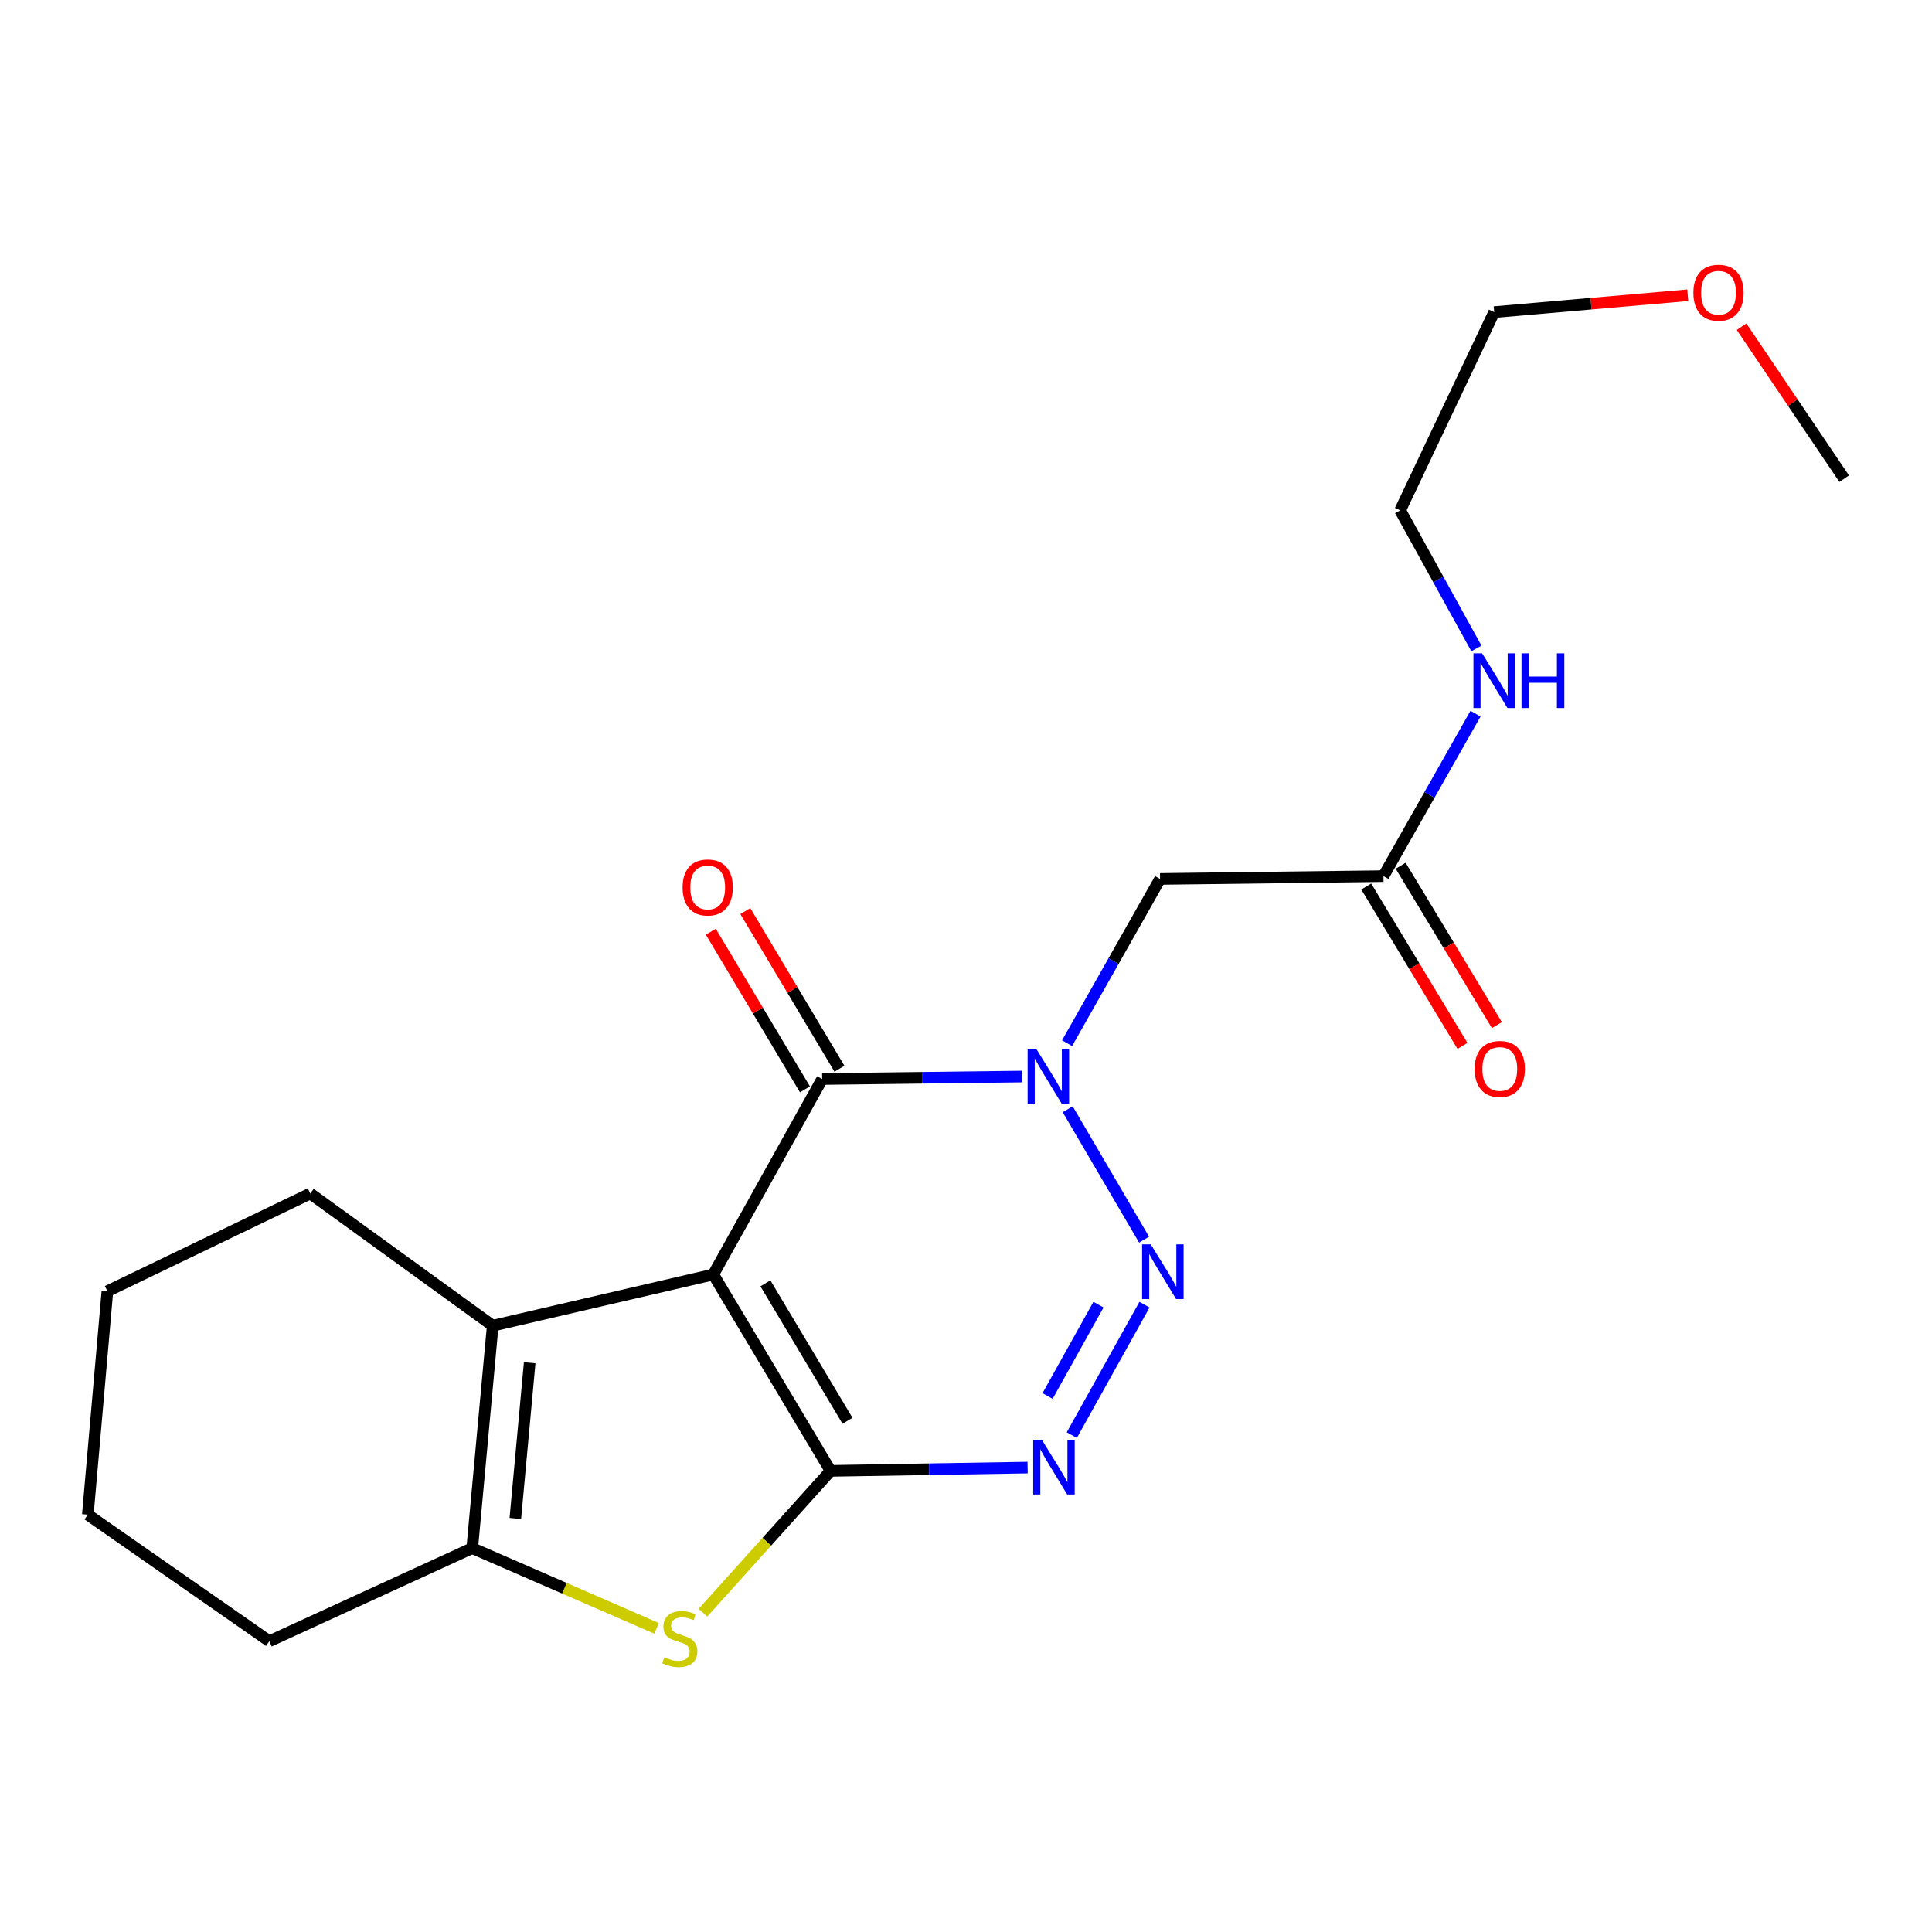 <?xml version='1.0' encoding='iso-8859-1'?>
<svg version='1.1' baseProfile='full'
              xmlns='http://www.w3.org/2000/svg'
                      xmlns:rdkit='http://www.rdkit.org/xml'
                      xmlns:xlink='http://www.w3.org/1999/xlink'
                  xml:space='preserve'
width='1000px' height='1000px' viewBox='0 0 1000 1000'>
<!-- END OF HEADER -->
<rect style='opacity:1.0;fill:#FFFFFF;stroke:none' width='1000' height='1000' x='0' y='0'> </rect>
<path class='bond-0' d='M 369.2,659.676 L 429.913,761.322' style='fill:none;fill-rule:evenodd;stroke:#000000;stroke-width:6px;stroke-linecap:butt;stroke-linejoin:miter;stroke-opacity:1' />
<path class='bond-0' d='M 396.171,664.253 L 438.669,735.405' style='fill:none;fill-rule:evenodd;stroke:#000000;stroke-width:6px;stroke-linecap:butt;stroke-linejoin:miter;stroke-opacity:1' />
<path class='bond-4' d='M 369.2,659.676 L 425.566,558.504' style='fill:none;fill-rule:evenodd;stroke:#000000;stroke-width:6px;stroke-linecap:butt;stroke-linejoin:miter;stroke-opacity:1' />
<path class='bond-6' d='M 369.2,659.676 L 255.035,686.183' style='fill:none;fill-rule:evenodd;stroke:#000000;stroke-width:6px;stroke-linecap:butt;stroke-linejoin:miter;stroke-opacity:1' />
<path class='bond-3' d='M 429.913,761.322 L 480.902,760.471' style='fill:none;fill-rule:evenodd;stroke:#000000;stroke-width:6px;stroke-linecap:butt;stroke-linejoin:miter;stroke-opacity:1' />
<path class='bond-3' d='M 480.902,760.471 L 531.892,759.619' style='fill:none;fill-rule:evenodd;stroke:#0000FF;stroke-width:6px;stroke-linecap:butt;stroke-linejoin:miter;stroke-opacity:1' />
<path class='bond-5' d='M 429.913,761.322 L 396.885,798.023' style='fill:none;fill-rule:evenodd;stroke:#000000;stroke-width:6px;stroke-linecap:butt;stroke-linejoin:miter;stroke-opacity:1' />
<path class='bond-5' d='M 396.885,798.023 L 363.857,834.724' style='fill:none;fill-rule:evenodd;stroke:#CCCC00;stroke-width:6px;stroke-linecap:butt;stroke-linejoin:miter;stroke-opacity:1' />
<path class='bond-1' d='M 528.966,557.218 L 477.266,557.861' style='fill:none;fill-rule:evenodd;stroke:#0000FF;stroke-width:6px;stroke-linecap:butt;stroke-linejoin:miter;stroke-opacity:1' />
<path class='bond-1' d='M 477.266,557.861 L 425.566,558.504' style='fill:none;fill-rule:evenodd;stroke:#000000;stroke-width:6px;stroke-linecap:butt;stroke-linejoin:miter;stroke-opacity:1' />
<path class='bond-2' d='M 552.641,574.139 L 592.17,641.646' style='fill:none;fill-rule:evenodd;stroke:#0000FF;stroke-width:6px;stroke-linecap:butt;stroke-linejoin:miter;stroke-opacity:1' />
<path class='bond-8' d='M 552.311,539.954 L 576.377,497.447' style='fill:none;fill-rule:evenodd;stroke:#0000FF;stroke-width:6px;stroke-linecap:butt;stroke-linejoin:miter;stroke-opacity:1' />
<path class='bond-8' d='M 576.377,497.447 L 600.444,454.939' style='fill:none;fill-rule:evenodd;stroke:#000000;stroke-width:6px;stroke-linecap:butt;stroke-linejoin:miter;stroke-opacity:1' />
<path class='bond-22' d='M 592.385,675.298 L 554.755,742.825' style='fill:none;fill-rule:evenodd;stroke:#0000FF;stroke-width:6px;stroke-linecap:butt;stroke-linejoin:miter;stroke-opacity:1' />
<path class='bond-22' d='M 568.564,675.298 L 542.223,722.567' style='fill:none;fill-rule:evenodd;stroke:#0000FF;stroke-width:6px;stroke-linecap:butt;stroke-linejoin:miter;stroke-opacity:1' />
<path class='bond-10' d='M 434.498,553.17 L 410.14,512.38' style='fill:none;fill-rule:evenodd;stroke:#000000;stroke-width:6px;stroke-linecap:butt;stroke-linejoin:miter;stroke-opacity:1' />
<path class='bond-10' d='M 410.14,512.38 L 385.782,471.59' style='fill:none;fill-rule:evenodd;stroke:#FF0000;stroke-width:6px;stroke-linecap:butt;stroke-linejoin:miter;stroke-opacity:1' />
<path class='bond-10' d='M 416.634,563.838 L 392.275,523.048' style='fill:none;fill-rule:evenodd;stroke:#000000;stroke-width:6px;stroke-linecap:butt;stroke-linejoin:miter;stroke-opacity:1' />
<path class='bond-10' d='M 392.275,523.048 L 367.917,482.258' style='fill:none;fill-rule:evenodd;stroke:#FF0000;stroke-width:6px;stroke-linecap:butt;stroke-linejoin:miter;stroke-opacity:1' />
<path class='bond-21' d='M 339.851,842.83 L 292.137,822.069' style='fill:none;fill-rule:evenodd;stroke:#CCCC00;stroke-width:6px;stroke-linecap:butt;stroke-linejoin:miter;stroke-opacity:1' />
<path class='bond-21' d='M 292.137,822.069 L 244.423,801.308' style='fill:none;fill-rule:evenodd;stroke:#000000;stroke-width:6px;stroke-linecap:butt;stroke-linejoin:miter;stroke-opacity:1' />
<path class='bond-7' d='M 255.035,686.183 L 244.423,801.308' style='fill:none;fill-rule:evenodd;stroke:#000000;stroke-width:6px;stroke-linecap:butt;stroke-linejoin:miter;stroke-opacity:1' />
<path class='bond-7' d='M 274.163,705.362 L 266.735,785.949' style='fill:none;fill-rule:evenodd;stroke:#000000;stroke-width:6px;stroke-linecap:butt;stroke-linejoin:miter;stroke-opacity:1' />
<path class='bond-13' d='M 255.035,686.183 L 160.602,617.76' style='fill:none;fill-rule:evenodd;stroke:#000000;stroke-width:6px;stroke-linecap:butt;stroke-linejoin:miter;stroke-opacity:1' />
<path class='bond-14' d='M 244.423,801.308 L 139.402,849.489' style='fill:none;fill-rule:evenodd;stroke:#000000;stroke-width:6px;stroke-linecap:butt;stroke-linejoin:miter;stroke-opacity:1' />
<path class='bond-9' d='M 600.444,454.939 L 716.077,453.483' style='fill:none;fill-rule:evenodd;stroke:#000000;stroke-width:6px;stroke-linecap:butt;stroke-linejoin:miter;stroke-opacity:1' />
<path class='bond-11' d='M 707.171,458.86 L 732.07,500.102' style='fill:none;fill-rule:evenodd;stroke:#000000;stroke-width:6px;stroke-linecap:butt;stroke-linejoin:miter;stroke-opacity:1' />
<path class='bond-11' d='M 732.07,500.102 L 756.97,541.344' style='fill:none;fill-rule:evenodd;stroke:#FF0000;stroke-width:6px;stroke-linecap:butt;stroke-linejoin:miter;stroke-opacity:1' />
<path class='bond-11' d='M 724.983,448.106 L 749.883,489.347' style='fill:none;fill-rule:evenodd;stroke:#000000;stroke-width:6px;stroke-linecap:butt;stroke-linejoin:miter;stroke-opacity:1' />
<path class='bond-11' d='M 749.883,489.347 L 774.783,530.589' style='fill:none;fill-rule:evenodd;stroke:#FF0000;stroke-width:6px;stroke-linecap:butt;stroke-linejoin:miter;stroke-opacity:1' />
<path class='bond-12' d='M 716.077,453.483 L 739.899,411.436' style='fill:none;fill-rule:evenodd;stroke:#000000;stroke-width:6px;stroke-linecap:butt;stroke-linejoin:miter;stroke-opacity:1' />
<path class='bond-12' d='M 739.899,411.436 L 763.721,369.389' style='fill:none;fill-rule:evenodd;stroke:#0000FF;stroke-width:6px;stroke-linecap:butt;stroke-linejoin:miter;stroke-opacity:1' />
<path class='bond-16' d='M 764.185,335.645 L 744.454,299.9' style='fill:none;fill-rule:evenodd;stroke:#0000FF;stroke-width:6px;stroke-linecap:butt;stroke-linejoin:miter;stroke-opacity:1' />
<path class='bond-16' d='M 744.454,299.9 L 724.724,264.155' style='fill:none;fill-rule:evenodd;stroke:#000000;stroke-width:6px;stroke-linecap:butt;stroke-linejoin:miter;stroke-opacity:1' />
<path class='bond-19' d='M 160.602,617.76 L 55.581,668.346' style='fill:none;fill-rule:evenodd;stroke:#000000;stroke-width:6px;stroke-linecap:butt;stroke-linejoin:miter;stroke-opacity:1' />
<path class='bond-23' d='M 139.402,849.489 L 45.455,783.979' style='fill:none;fill-rule:evenodd;stroke:#000000;stroke-width:6px;stroke-linecap:butt;stroke-linejoin:miter;stroke-opacity:1' />
<path class='bond-15' d='M 873.584,152.822 L 823.488,157.186' style='fill:none;fill-rule:evenodd;stroke:#FF0000;stroke-width:6px;stroke-linecap:butt;stroke-linejoin:miter;stroke-opacity:1' />
<path class='bond-15' d='M 823.488,157.186 L 773.391,161.55' style='fill:none;fill-rule:evenodd;stroke:#000000;stroke-width:6px;stroke-linecap:butt;stroke-linejoin:miter;stroke-opacity:1' />
<path class='bond-18' d='M 901.426,169.101 L 927.986,208.438' style='fill:none;fill-rule:evenodd;stroke:#FF0000;stroke-width:6px;stroke-linecap:butt;stroke-linejoin:miter;stroke-opacity:1' />
<path class='bond-18' d='M 927.986,208.438 L 954.545,247.775' style='fill:none;fill-rule:evenodd;stroke:#000000;stroke-width:6px;stroke-linecap:butt;stroke-linejoin:miter;stroke-opacity:1' />
<path class='bond-17' d='M 724.724,264.155 L 773.391,161.55' style='fill:none;fill-rule:evenodd;stroke:#000000;stroke-width:6px;stroke-linecap:butt;stroke-linejoin:miter;stroke-opacity:1' />
<path class='bond-20' d='M 55.581,668.346 L 45.455,783.979' style='fill:none;fill-rule:evenodd;stroke:#000000;stroke-width:6px;stroke-linecap:butt;stroke-linejoin:miter;stroke-opacity:1' />
<path  class='atom-2' d='M 536.373 542.888
L 545.653 557.888
Q 546.573 559.368, 548.053 562.048
Q 549.533 564.728, 549.613 564.888
L 549.613 542.888
L 553.373 542.888
L 553.373 571.208
L 549.493 571.208
L 539.533 554.808
Q 538.373 552.888, 537.133 550.688
Q 535.933 548.488, 535.573 547.808
L 535.573 571.208
L 531.893 571.208
L 531.893 542.888
L 536.373 542.888
' fill='#0000FF'/>
<path  class='atom-3' d='M 595.629 644.083
L 604.909 659.083
Q 605.829 660.563, 607.309 663.243
Q 608.789 665.923, 608.869 666.083
L 608.869 644.083
L 612.629 644.083
L 612.629 672.403
L 608.749 672.403
L 598.789 656.003
Q 597.629 654.083, 596.389 651.883
Q 595.189 649.683, 594.829 649.003
L 594.829 672.403
L 591.149 672.403
L 591.149 644.083
L 595.629 644.083
' fill='#0000FF'/>
<path  class='atom-4' d='M 539.263 745.232
L 548.543 760.232
Q 549.463 761.712, 550.943 764.392
Q 552.423 767.072, 552.503 767.232
L 552.503 745.232
L 556.263 745.232
L 556.263 773.552
L 552.383 773.552
L 542.423 757.152
Q 541.263 755.232, 540.023 753.032
Q 538.823 750.832, 538.463 750.152
L 538.463 773.552
L 534.783 773.552
L 534.783 745.232
L 539.263 745.232
' fill='#0000FF'/>
<path  class='atom-6' d='M 343.86 857.776
Q 344.18 857.896, 345.5 858.456
Q 346.82 859.016, 348.26 859.376
Q 349.74 859.696, 351.18 859.696
Q 353.86 859.696, 355.42 858.416
Q 356.98 857.096, 356.98 854.816
Q 356.98 853.256, 356.18 852.296
Q 355.42 851.336, 354.22 850.816
Q 353.02 850.296, 351.02 849.696
Q 348.5 848.936, 346.98 848.216
Q 345.5 847.496, 344.42 845.976
Q 343.38 844.456, 343.38 841.896
Q 343.38 838.336, 345.78 836.136
Q 348.22 833.936, 353.02 833.936
Q 356.3 833.936, 360.02 835.496
L 359.1 838.576
Q 355.7 837.176, 353.14 837.176
Q 350.38 837.176, 348.86 838.336
Q 347.34 839.456, 347.38 841.416
Q 347.38 842.936, 348.14 843.856
Q 348.94 844.776, 350.06 845.296
Q 351.22 845.816, 353.14 846.416
Q 355.7 847.216, 357.22 848.016
Q 358.74 848.816, 359.82 850.456
Q 360.94 852.056, 360.94 854.816
Q 360.94 858.736, 358.3 860.856
Q 355.7 862.936, 351.34 862.936
Q 348.82 862.936, 346.9 862.376
Q 345.02 861.856, 342.78 860.936
L 343.86 857.776
' fill='#CCCC00'/>
<path  class='atom-11' d='M 353.31 459.354
Q 353.31 452.554, 356.67 448.754
Q 360.03 444.954, 366.31 444.954
Q 372.59 444.954, 375.95 448.754
Q 379.31 452.554, 379.31 459.354
Q 379.31 466.234, 375.91 470.154
Q 372.51 474.034, 366.31 474.034
Q 360.07 474.034, 356.67 470.154
Q 353.31 466.274, 353.31 459.354
M 366.31 470.834
Q 370.63 470.834, 372.95 467.954
Q 375.31 465.034, 375.31 459.354
Q 375.31 453.794, 372.95 450.994
Q 370.63 448.154, 366.31 448.154
Q 361.99 448.154, 359.63 450.954
Q 357.31 453.754, 357.31 459.354
Q 357.31 465.074, 359.63 467.954
Q 361.99 470.834, 366.31 470.834
' fill='#FF0000'/>
<path  class='atom-12' d='M 763.281 553.278
Q 763.281 546.478, 766.641 542.678
Q 770.001 538.878, 776.281 538.878
Q 782.561 538.878, 785.921 542.678
Q 789.281 546.478, 789.281 553.278
Q 789.281 560.158, 785.881 564.078
Q 782.481 567.958, 776.281 567.958
Q 770.041 567.958, 766.641 564.078
Q 763.281 560.198, 763.281 553.278
M 776.281 564.758
Q 780.601 564.758, 782.921 561.878
Q 785.281 558.958, 785.281 553.278
Q 785.281 547.718, 782.921 544.918
Q 780.601 542.078, 776.281 542.078
Q 771.961 542.078, 769.601 544.878
Q 767.281 547.678, 767.281 553.278
Q 767.281 558.998, 769.601 561.878
Q 771.961 564.758, 776.281 564.758
' fill='#FF0000'/>
<path  class='atom-13' d='M 767.131 338.162
L 776.411 353.162
Q 777.331 354.642, 778.811 357.322
Q 780.291 360.002, 780.371 360.162
L 780.371 338.162
L 784.131 338.162
L 784.131 366.482
L 780.251 366.482
L 770.291 350.082
Q 769.131 348.162, 767.891 345.962
Q 766.691 343.762, 766.331 343.082
L 766.331 366.482
L 762.651 366.482
L 762.651 338.162
L 767.131 338.162
' fill='#0000FF'/>
<path  class='atom-13' d='M 787.531 338.162
L 791.371 338.162
L 791.371 350.202
L 805.851 350.202
L 805.851 338.162
L 809.691 338.162
L 809.691 366.482
L 805.851 366.482
L 805.851 353.402
L 791.371 353.402
L 791.371 366.482
L 787.531 366.482
L 787.531 338.162
' fill='#0000FF'/>
<path  class='atom-16' d='M 876.498 151.515
Q 876.498 144.715, 879.858 140.915
Q 883.218 137.115, 889.498 137.115
Q 895.778 137.115, 899.138 140.915
Q 902.498 144.715, 902.498 151.515
Q 902.498 158.395, 899.098 162.315
Q 895.698 166.195, 889.498 166.195
Q 883.258 166.195, 879.858 162.315
Q 876.498 158.435, 876.498 151.515
M 889.498 162.995
Q 893.818 162.995, 896.138 160.115
Q 898.498 157.195, 898.498 151.515
Q 898.498 145.955, 896.138 143.155
Q 893.818 140.315, 889.498 140.315
Q 885.178 140.315, 882.818 143.115
Q 880.498 145.915, 880.498 151.515
Q 880.498 157.235, 882.818 160.115
Q 885.178 162.995, 889.498 162.995
' fill='#FF0000'/>
</svg>
